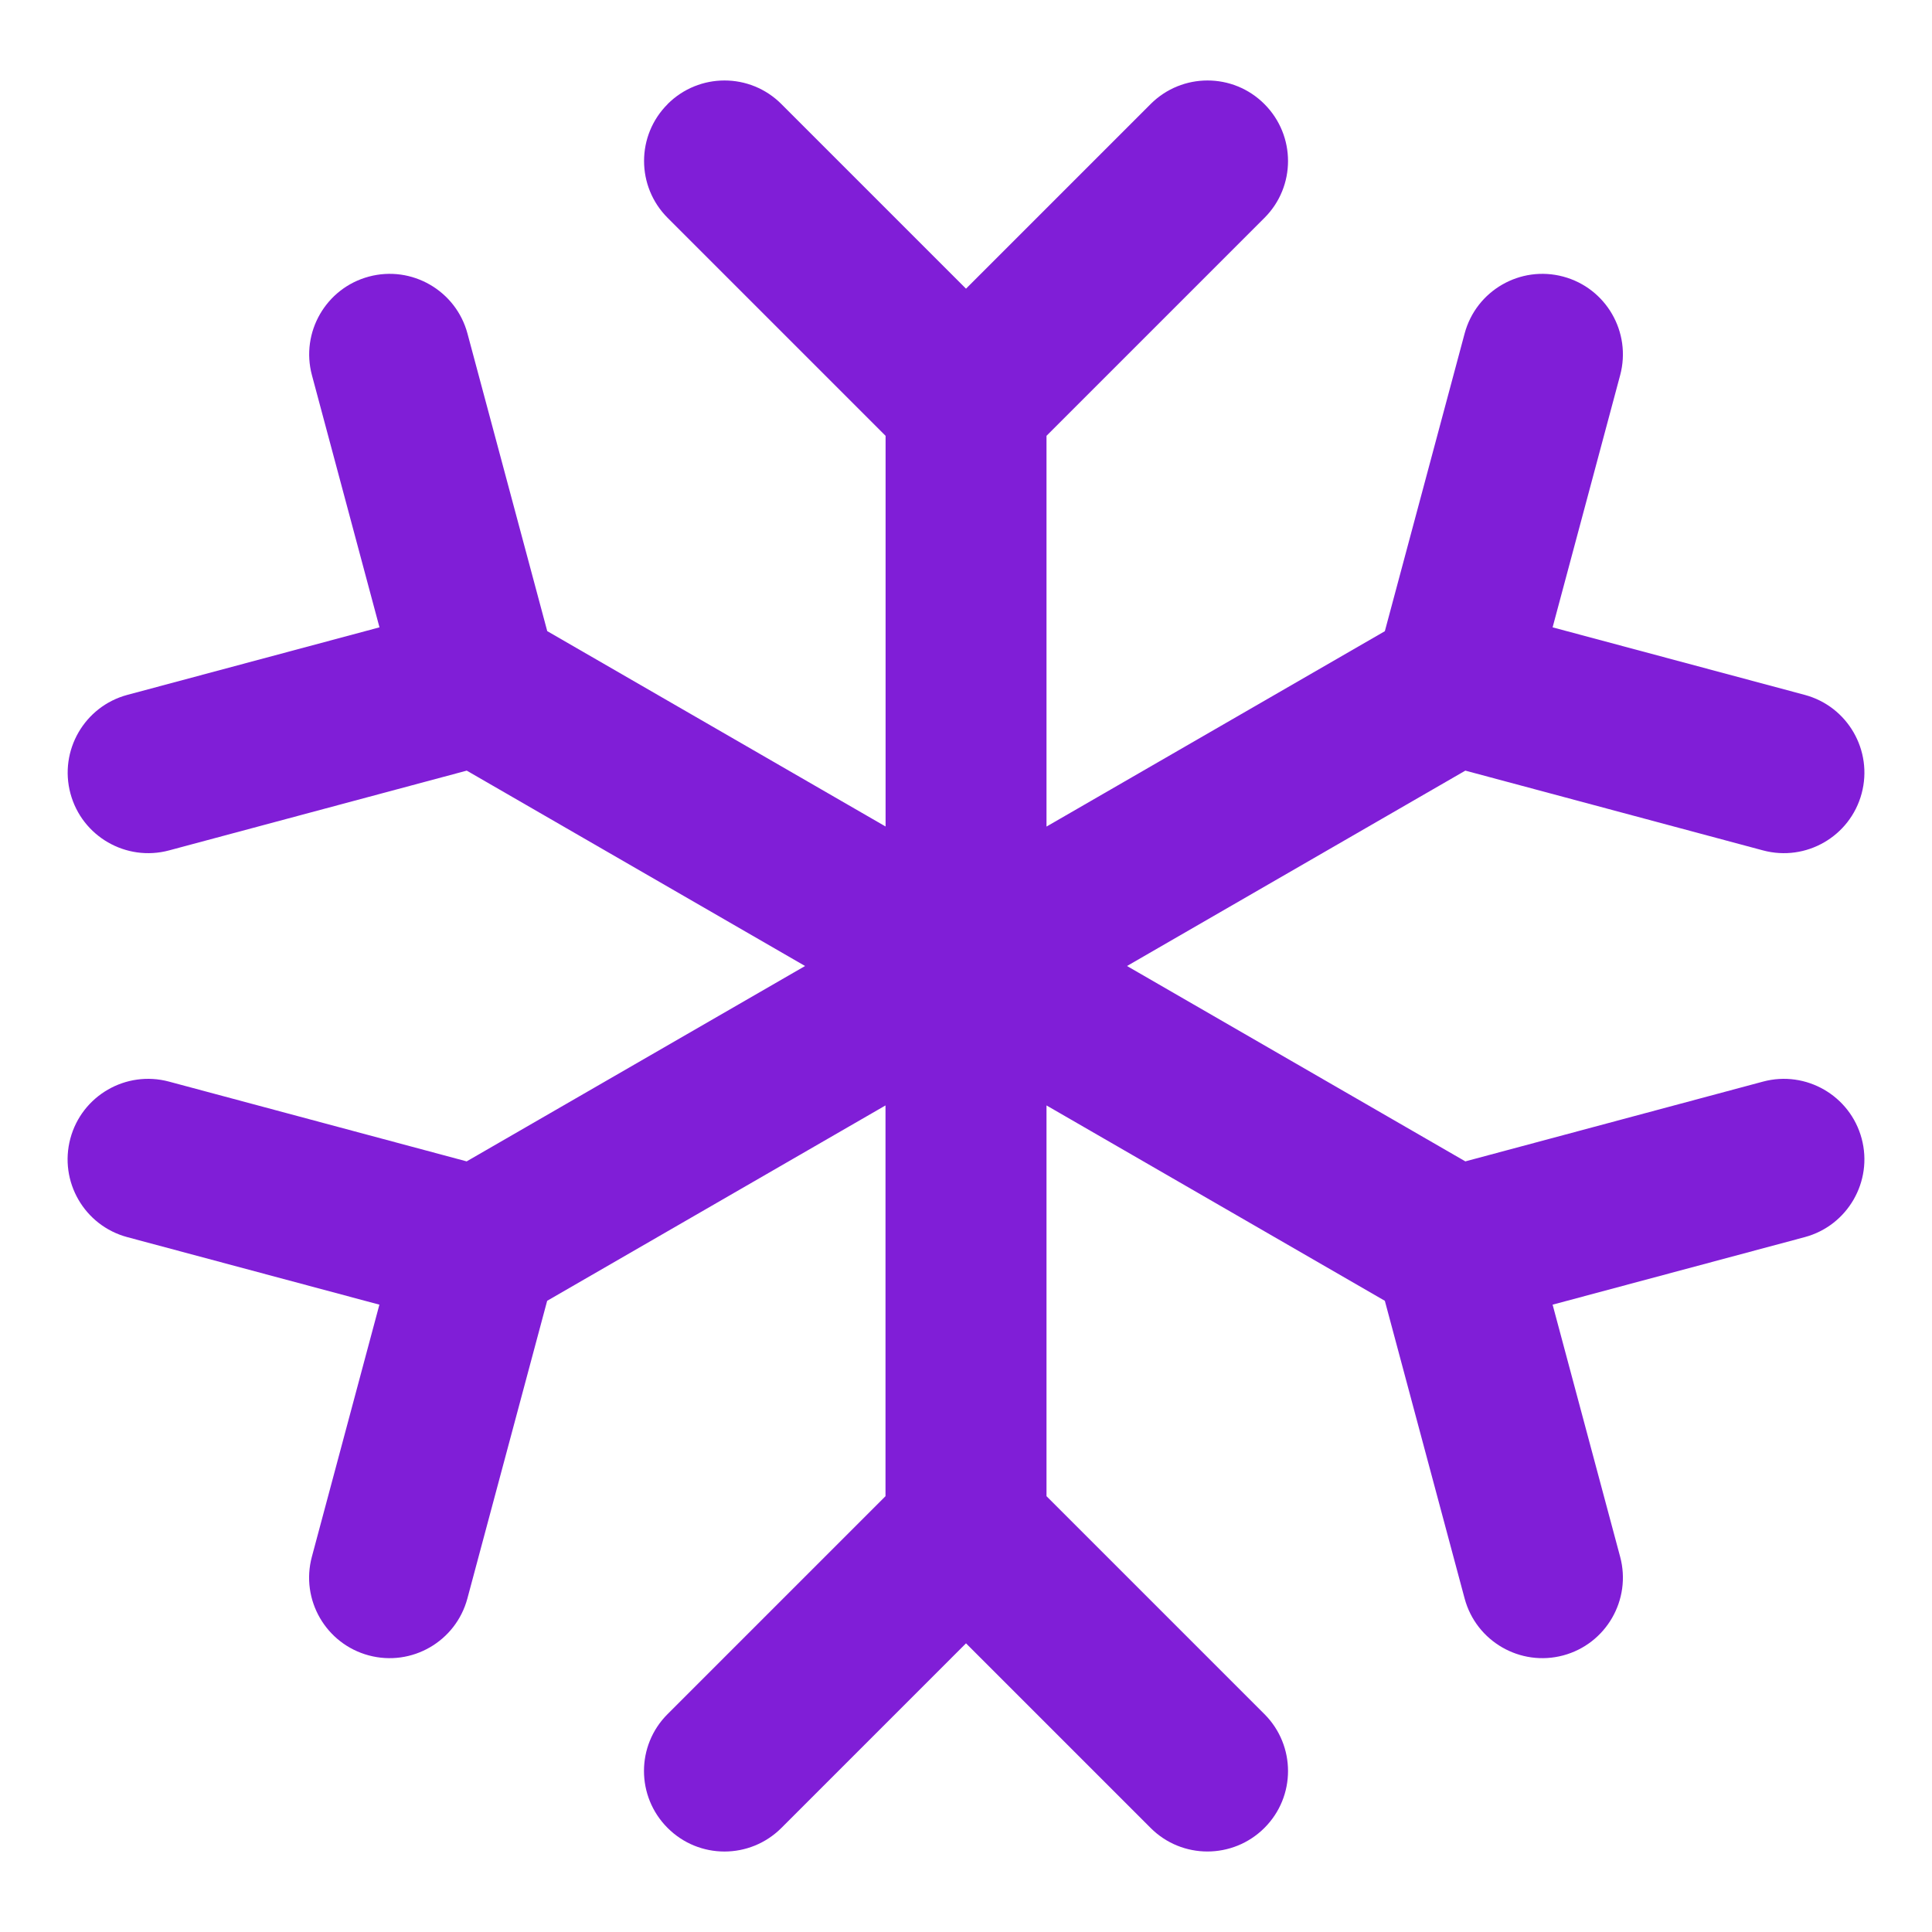 <svg fill="none" height="24" viewBox="0 0 24 24" width="24" xmlns="http://www.w3.org/2000/svg"><path d="m8.293 1.293c.391-.391 1.024-.391 1.414 0l2.293 2.293 2.293-2.293c.391-.391 1.024-.391 1.414 0 .391.391.391 1.024 0 1.414l-2.707 2.707v4.854l4.203-2.427.991-3.698c.143-.533.691-.85 1.225-.707.533.143.85.691.707 1.225l-.839 3.132 3.132.839c.533.143.85.691.707 1.225-.143.533-.691.85-1.225.707l-3.698-.991-4.203 2.427 4.203 2.427 3.698-.991c.533-.143 1.082.174 1.225.707.143.533-.174 1.082-.707 1.225l-3.132.839.839 3.132c.143.533-.174 1.082-.707 1.225-.533.143-1.082-.174-1.225-.707l-.991-3.698-4.203-2.427v4.854l2.707 2.707c.391.391.391 1.024 0 1.414s-1.024.391-1.414 0l-2.293-2.293-2.293 2.293c-.391.391-1.024.391-1.414 0-.391-.391-.391-1.024 0-1.414l2.707-2.707v-4.854l-4.203 2.427-.991 3.698c-.143.533-.691.85-1.225.707-.533-.143-.85-.691-.707-1.225l.839-3.132-3.132-.839c-.533-.143-.85-.691-.707-1.225.143-.533.691-.85 1.225-.707l3.698.991 4.204-2.427-4.203-2.427-3.698.991c-.533.143-1.082-.174-1.225-.707-.143-.533.174-1.082.707-1.225l3.132-.839-.839-3.132c-.143-.533.174-1.082.707-1.225s1.082.174 1.225.707l.991 3.697 4.203 2.427v-4.853l-2.707-2.707c-.391-.391-.391-1.024 0-1.414z" fill="#801ed7"/></svg>